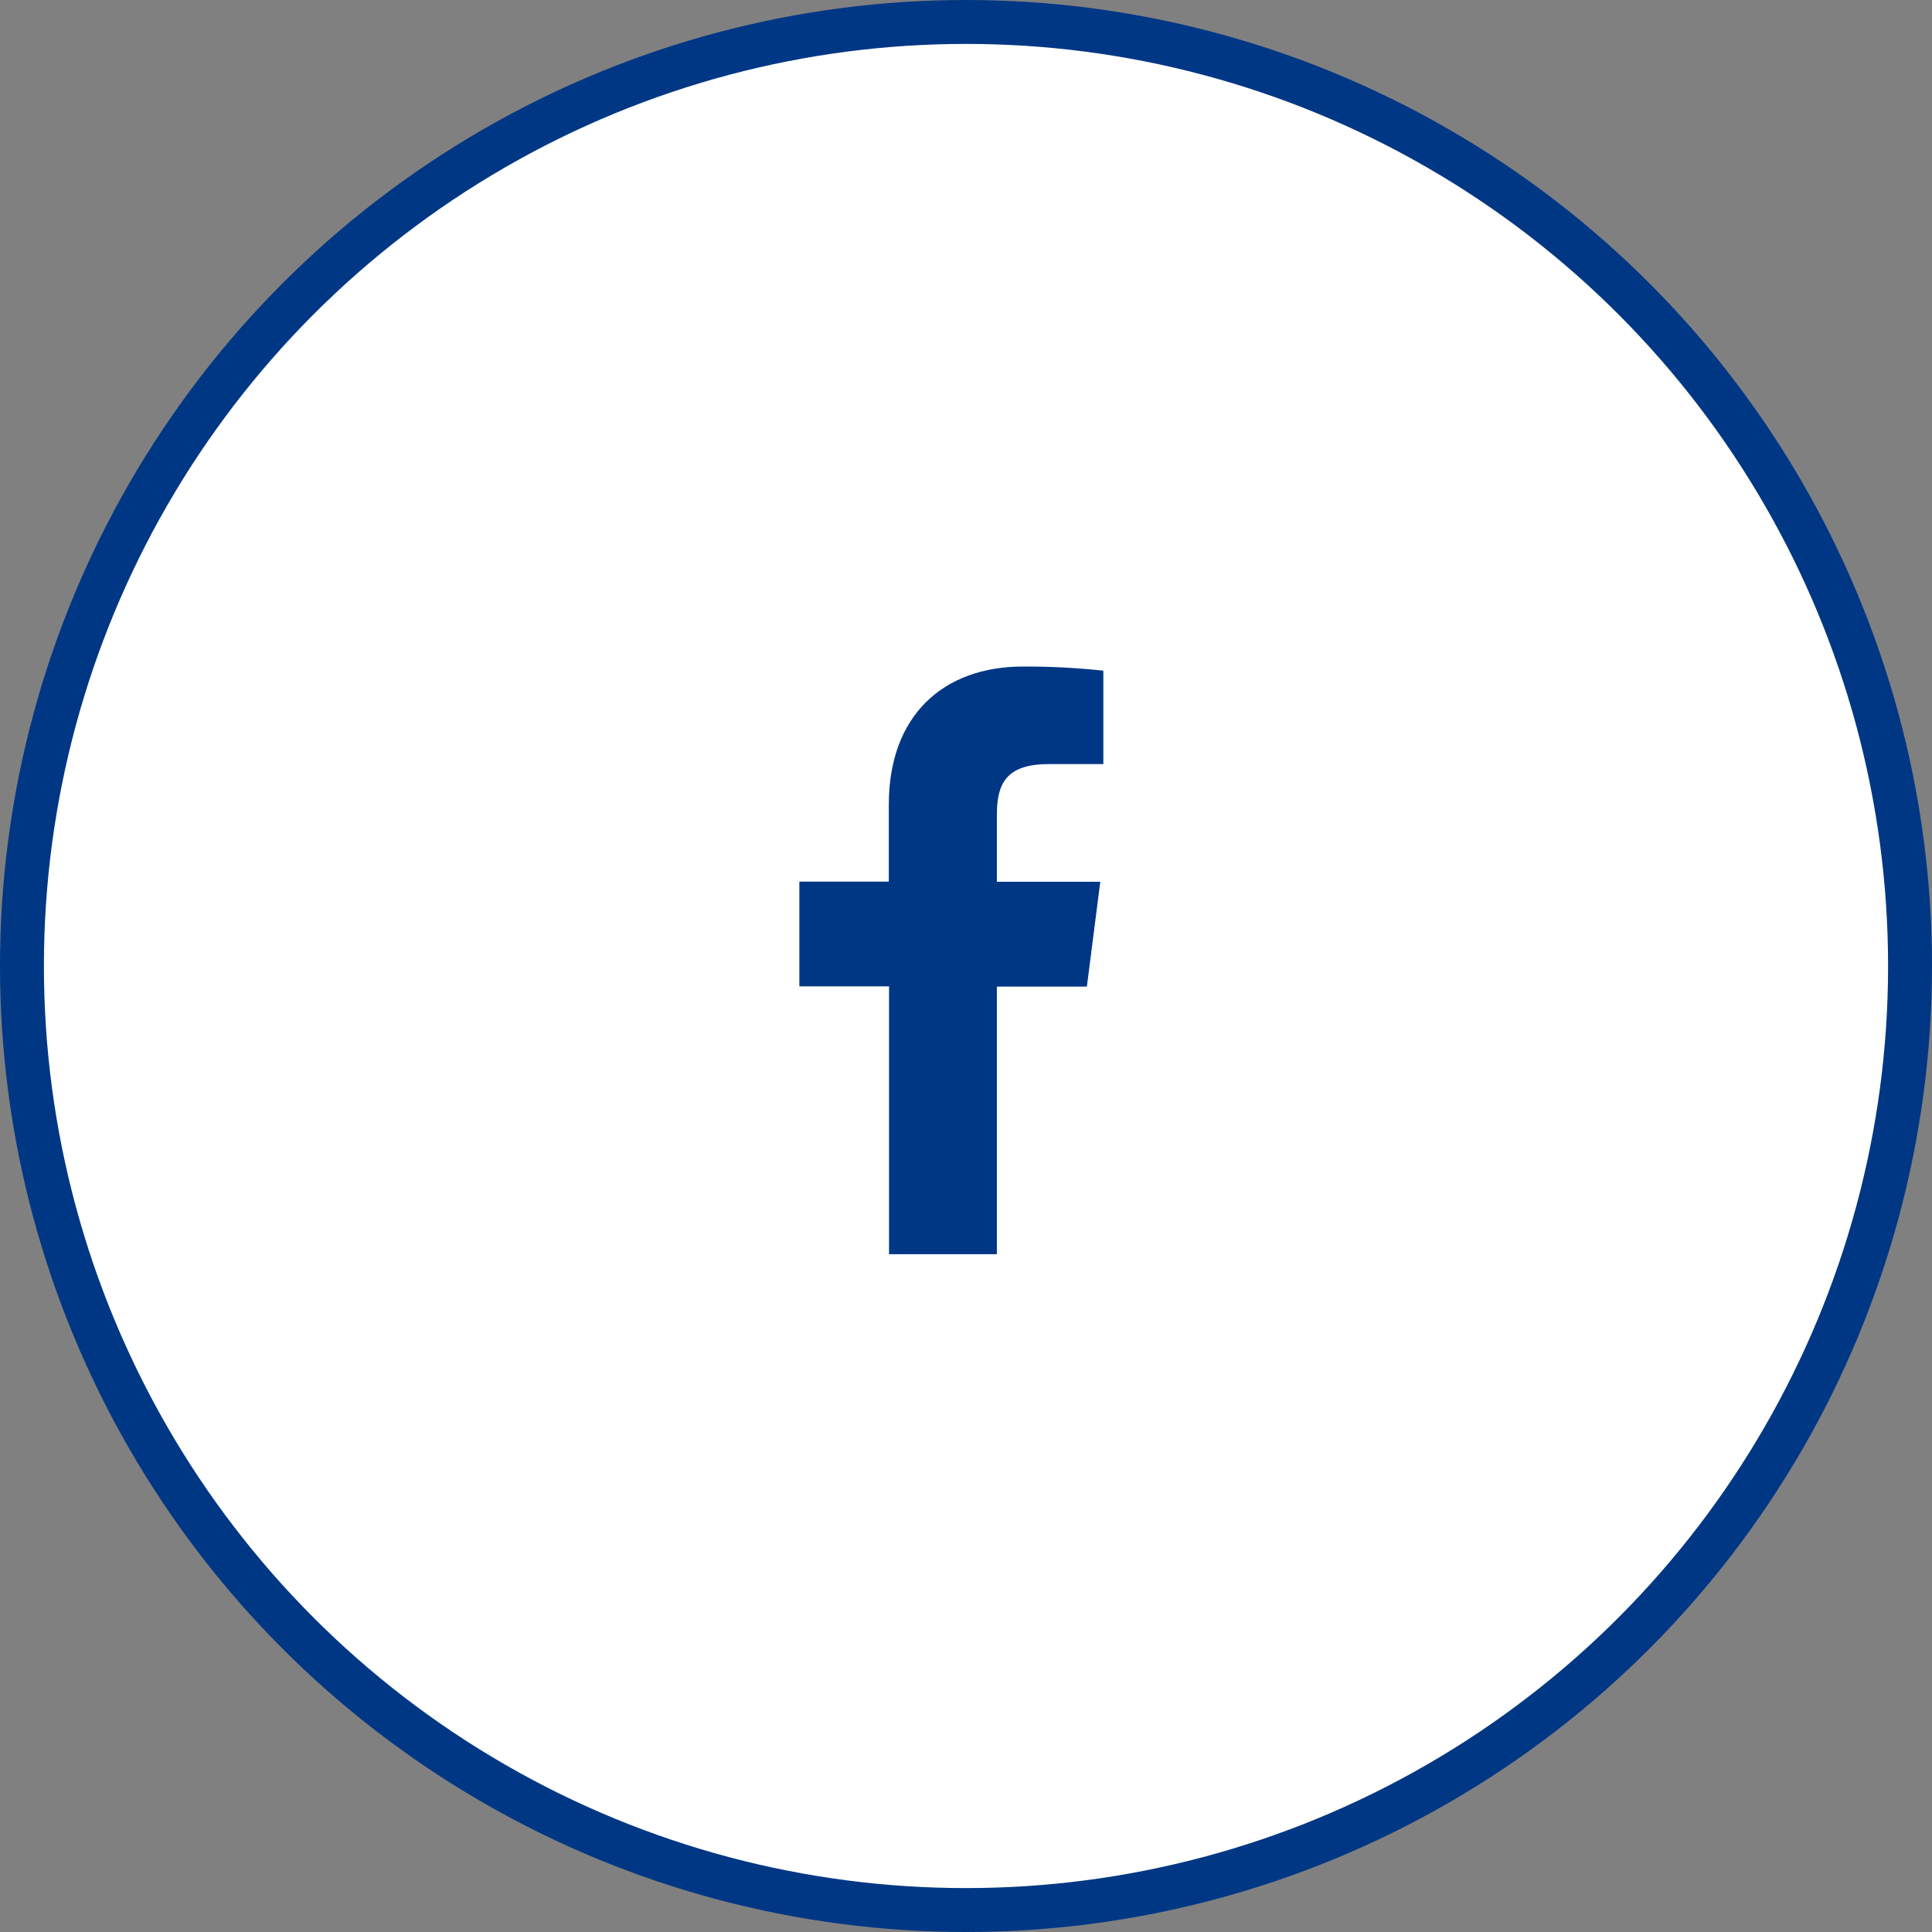 <svg width="44" height="44" viewBox="0 0 44 44" fill="none" xmlns="http://www.w3.org/2000/svg">
<rect x="0" y="0" width="44" height="44" fill="#808080" stroke="none"/>
<circle cx="22" cy="22" r="21.5" fill="white" stroke="#003784"/>
<path d="M22.703 28.564V22.469H24.753L25.058 20.082H22.703V18.562C22.703 17.873 22.894 17.402 23.879 17.402H25.128V15.274C24.521 15.209 23.91 15.177 23.299 15.18C21.486 15.18 20.242 16.289 20.242 18.326V20.078H18.205V22.464H20.247V28.564H22.703Z" fill="#003784"/>
</svg>
